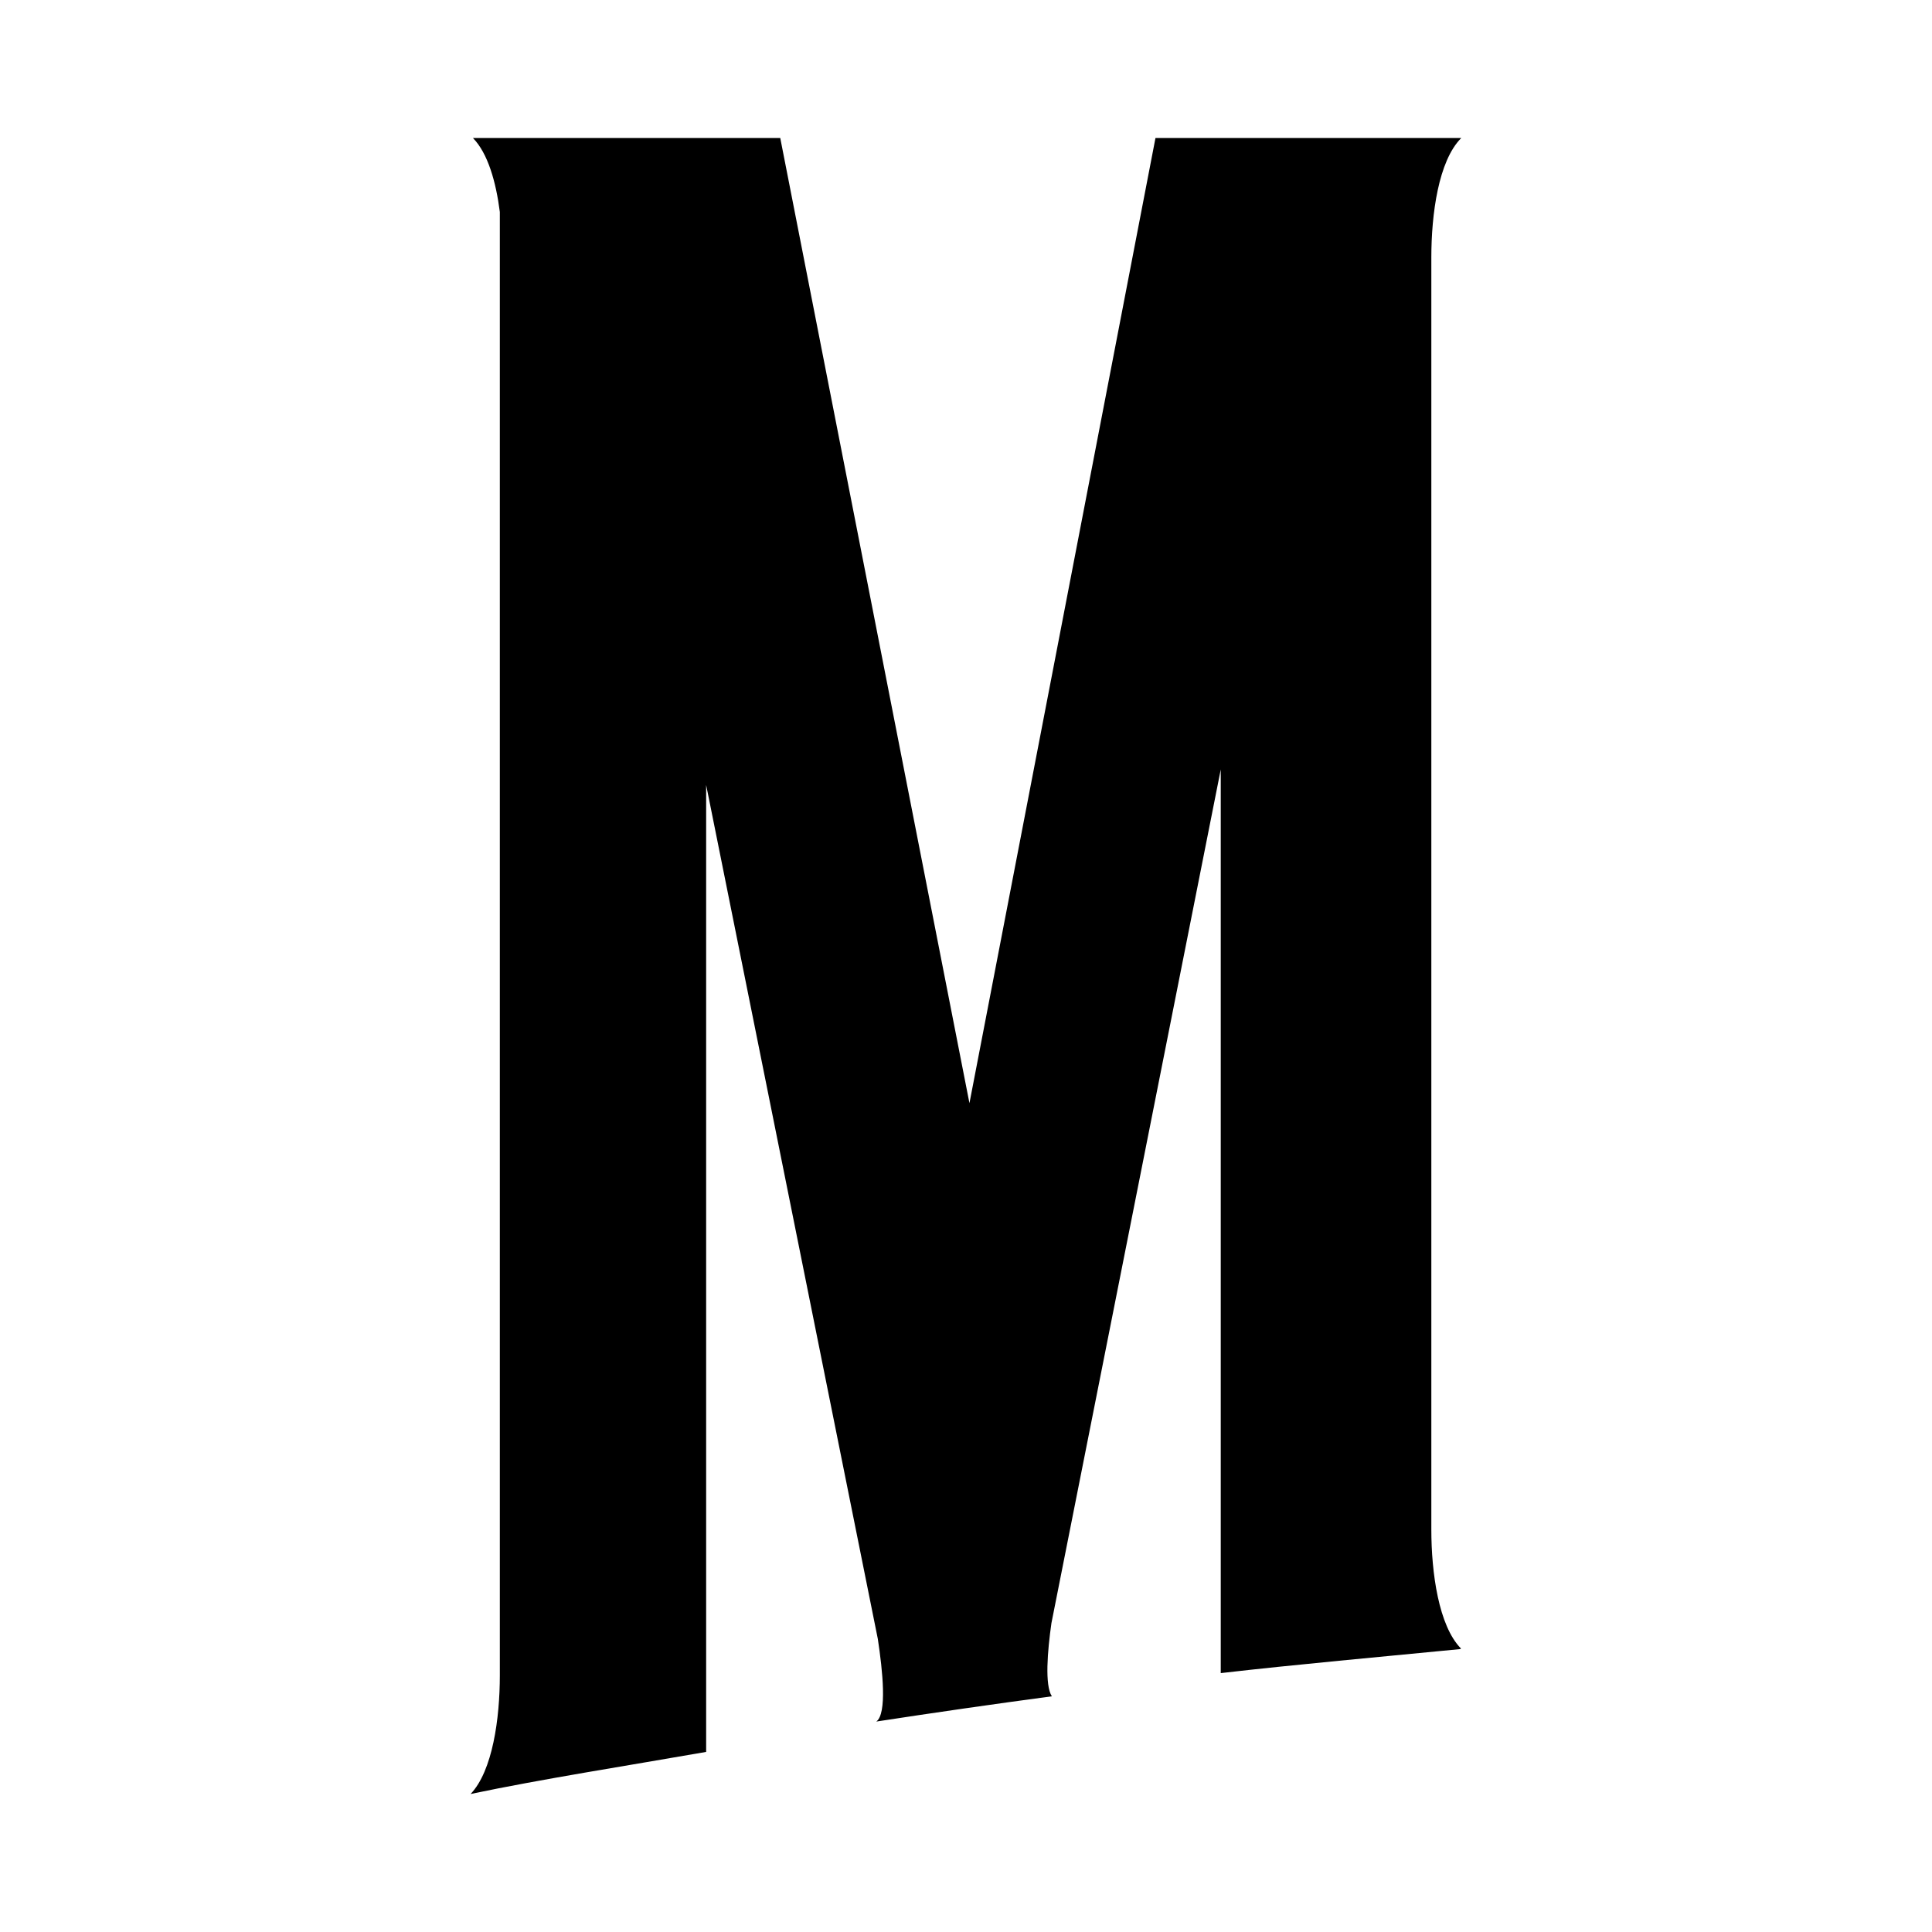 <?xml version="1.0" encoding="utf-8"?><!-- Uploaded to: SVG Repo, www.svgrepo.com, Generator: SVG Repo Mixer Tools -->
<svg fill="#000000" width="800px" height="800px" viewBox="0 0 14 14" role="img" focusable="false" aria-hidden="true" xmlns="http://www.w3.org/2000/svg"><path d="m 10.589,1 -2.216,0 -1.348,6.994 -1.371,-6.994 -2.227,0 c 0.108,0.11 0.167,0.317 0.195,0.536 l 0,10.605 c 0,0.31 -0.052,0.692 -0.212,0.859 0.507,-0.107 1.153,-0.208 1.707,-0.305 l 0,-7.007 1.244,6.188 c 0.035,0.23 0.068,0.542 -0.011,0.599 0.423,-0.065 0.847,-0.126 1.272,-0.183 -0.052,-0.08 -0.032,-0.326 -0.003,-0.53 l 1.227,-6.186 0,6.548 c 0.527,-0.061 1.183,-0.12 1.735,-0.174 l 0.006,-0.004 c -0.162,-0.164 -0.215,-0.55 -0.215,-0.862 l 0,-9.219 c 0,-0.314 0.052,-0.698 0.215,-0.863 l 0,5e-4 z"/></svg>